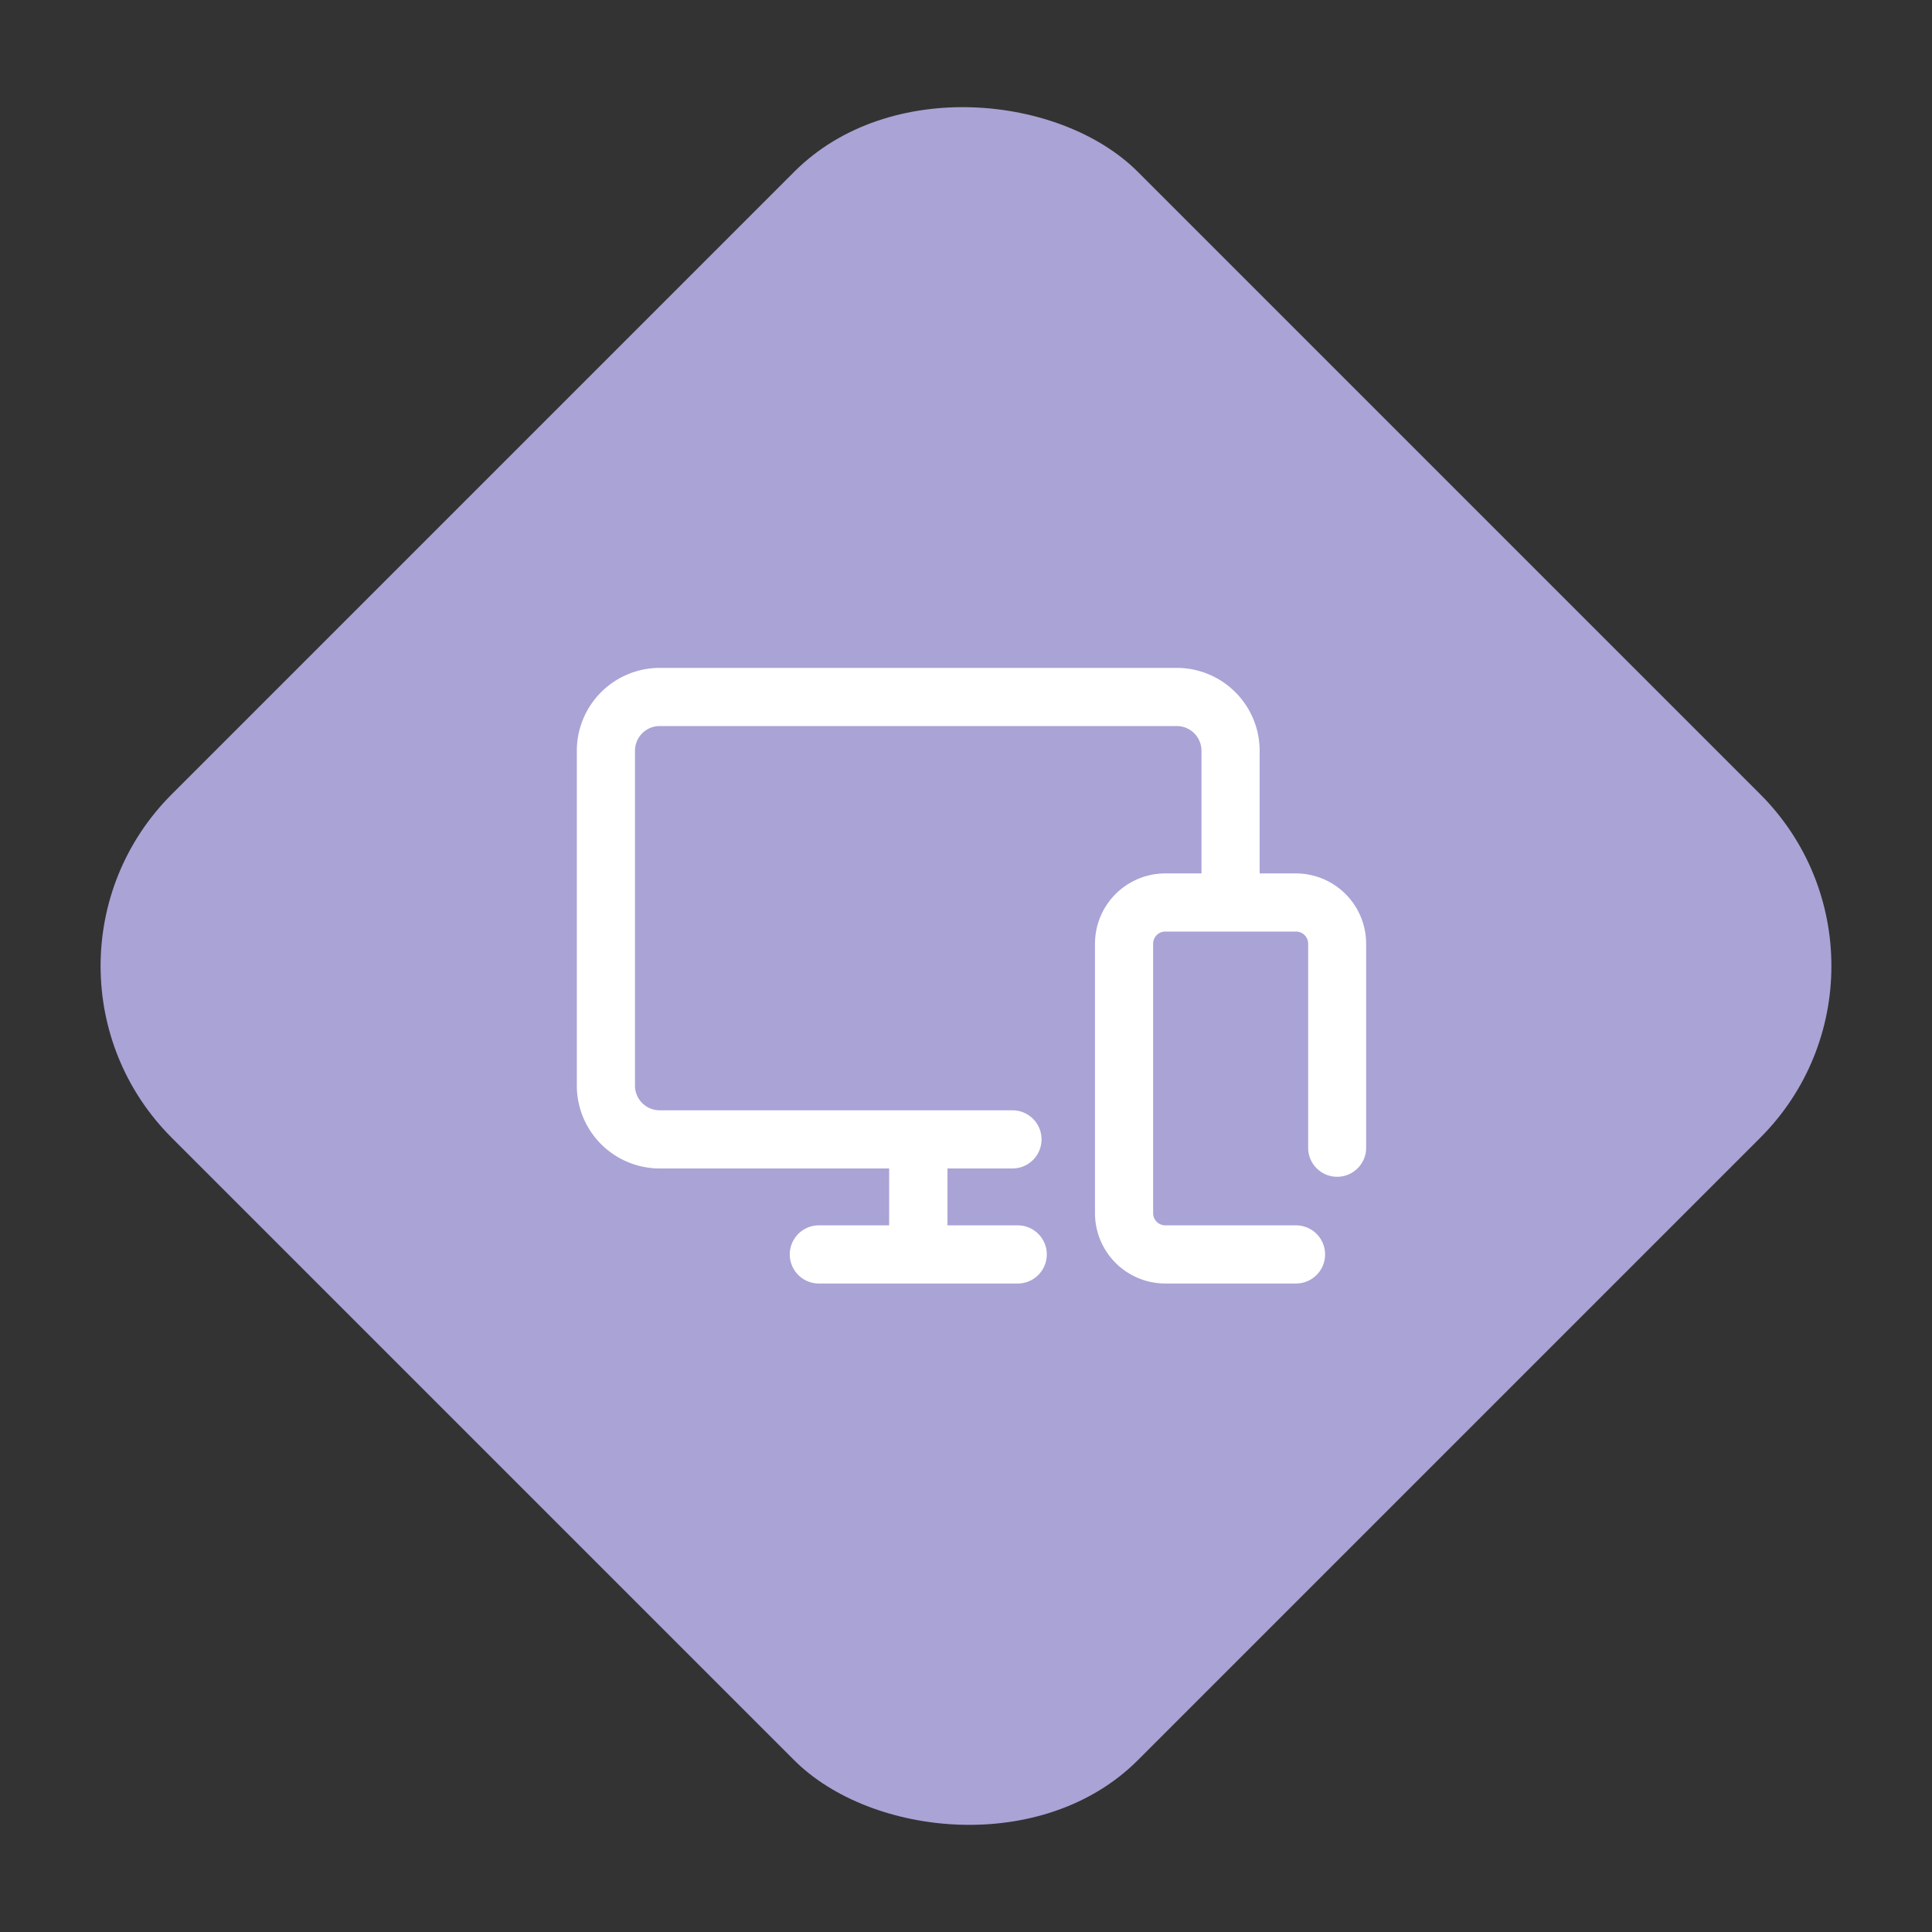 <svg xmlns="http://www.w3.org/2000/svg" width="127.279" height="127.279" viewBox="0 0 127.279 127.279">
  <rect x="0" y="0" width="127.279" height="127.279" fill="#333333" stroke="none"/>
  <g id="Group_639" data-name="Group 639" transform="translate(-1228 -1441)">
    <rect id="Rectangle_27" data-name="Rectangle 27" width="90" height="90" rx="16" transform="translate(1355.279 1504.64) rotate(135)" fill="#a9a3d6"/>
    <g id="devices" transform="translate(1266 1431.25)">
      <g id="Group_466" data-name="Group 466" transform="translate(0 53.75)">
        <path id="Path_6722" data-name="Path 6722" d="M47.369,67.29H44.985V59.211a5.465,5.465,0,0,0-5.461-5.461H5.461A5.465,5.465,0,0,0,0,59.211V81.267a5.465,5.465,0,0,0,5.461,5.461H20.576v3.747H15.946a1.916,1.916,0,0,0,0,3.832h13.1a1.916,1.916,0,0,0,0-3.832H24.419V86.728H28.7a1.916,1.916,0,1,0,0-3.832H5.461a1.629,1.629,0,0,1-1.629-1.629V59.211a1.629,1.629,0,0,1,1.629-1.629H39.524a1.629,1.629,0,0,1,1.629,1.629V67.29H38.768a4.634,4.634,0,0,0-4.631,4.631V89.676a4.634,4.634,0,0,0,4.631,4.631H47.38a1.916,1.916,0,0,0,0-3.832H38.768a.8.8,0,0,1-.8-.8V71.921a.8.8,0,0,1,.8-.8H47.38a.8.8,0,0,1,.8.8v13.4a1.911,1.911,0,1,0,3.821,0v-13.4A4.634,4.634,0,0,0,47.369,67.29Z" transform="translate(0 -53.75)" fill="#fff"/>
      </g>
    </g>
  </g>
</svg>
